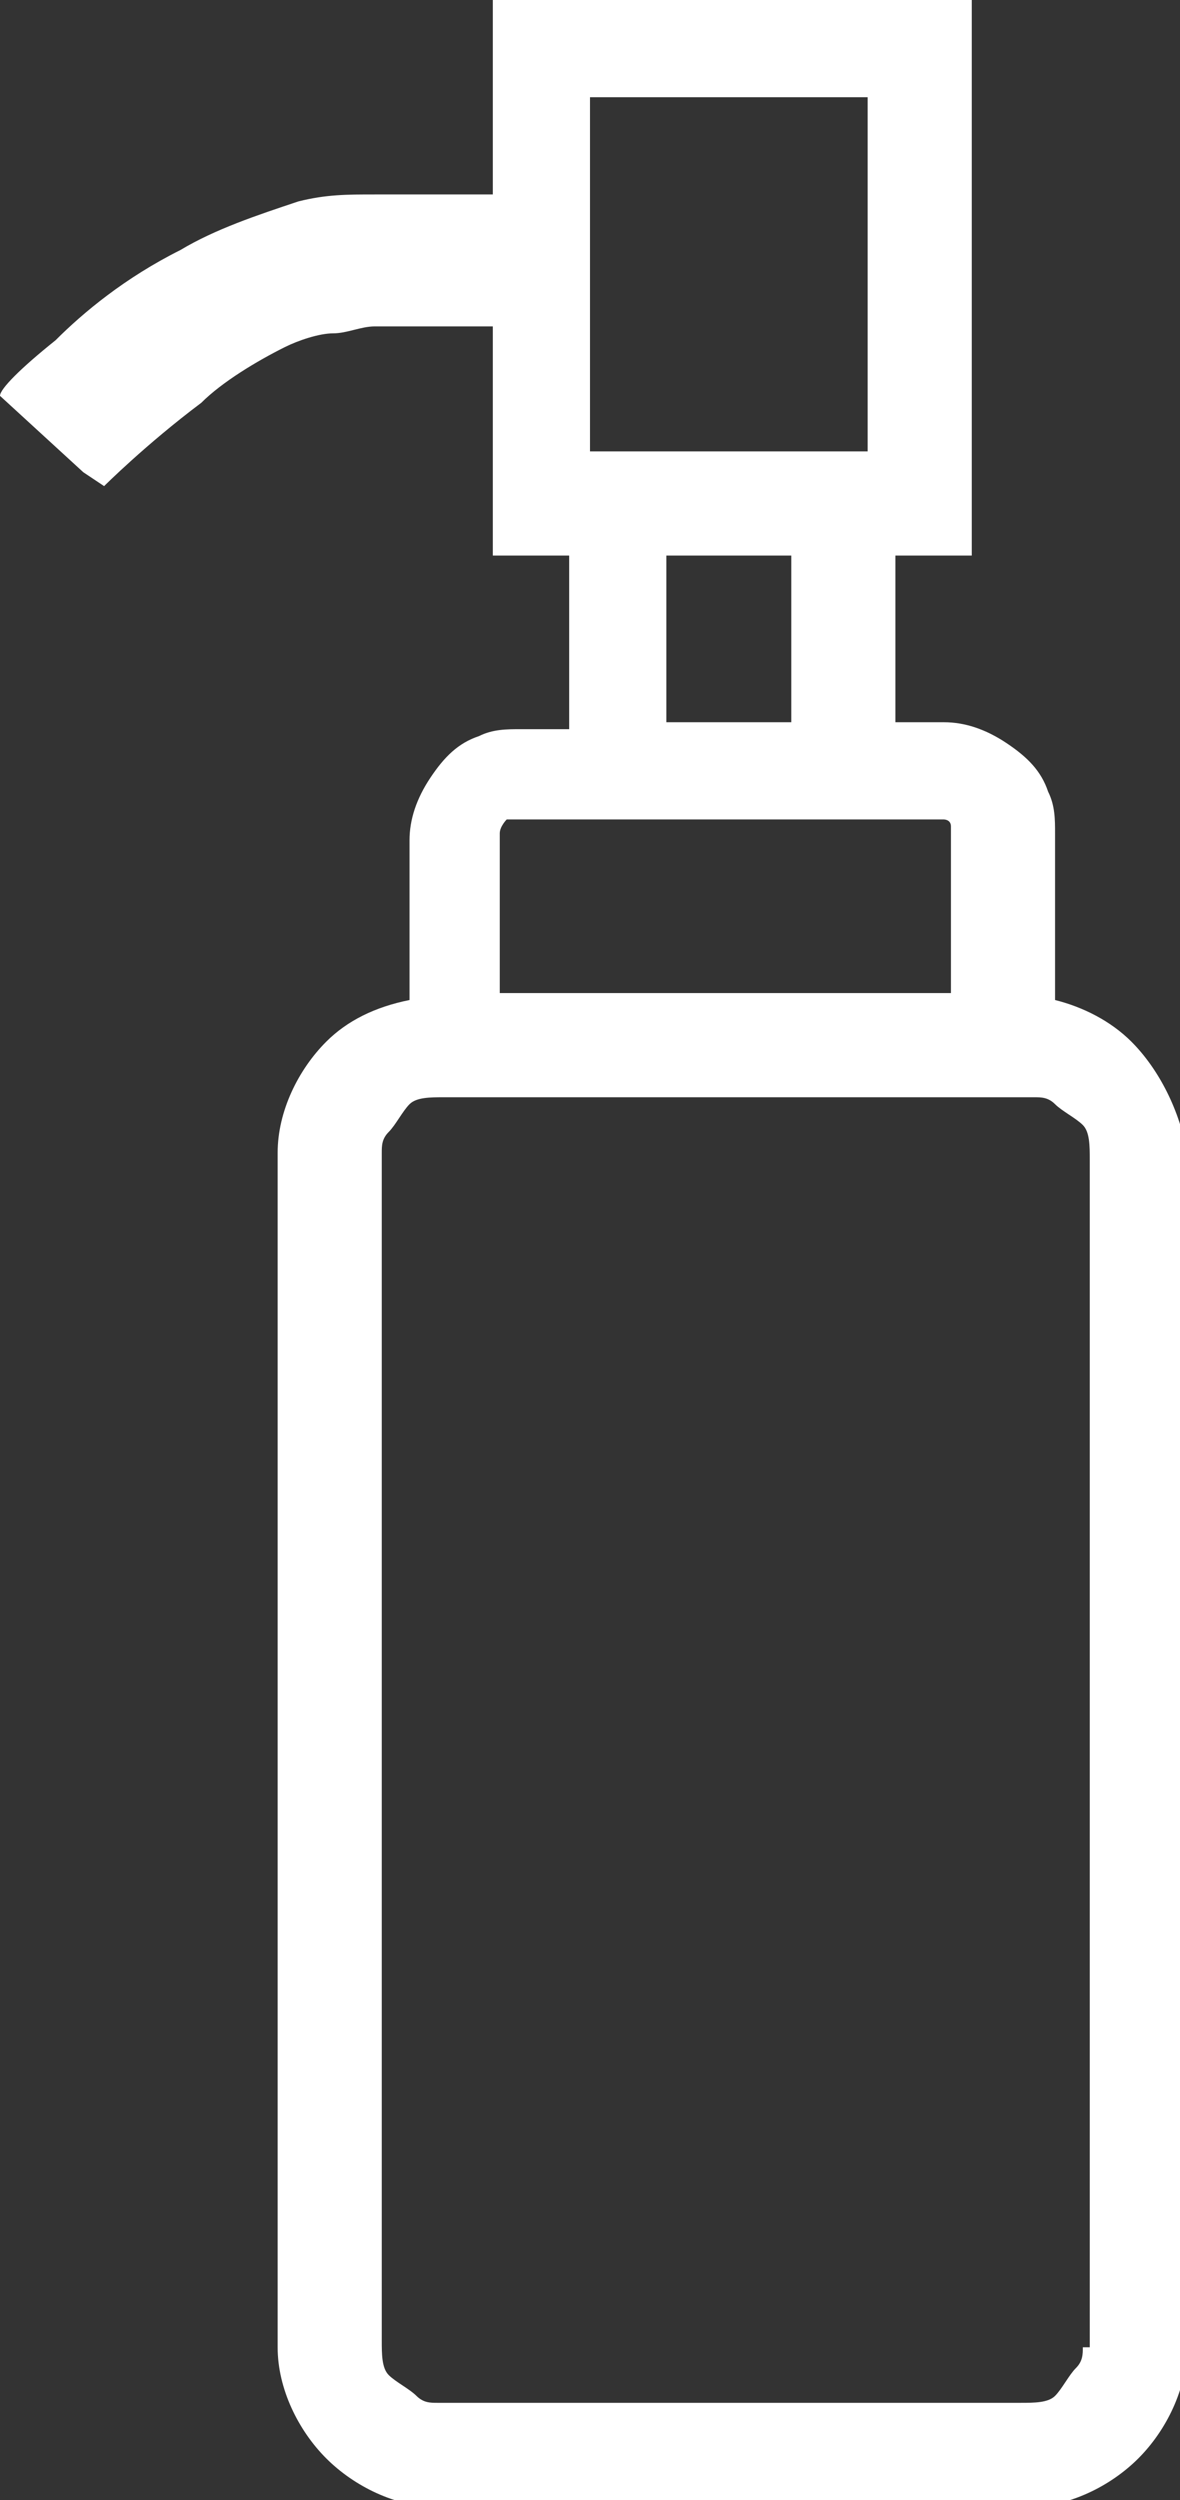 <svg version="1.1" xmlns="http://www.w3.org/2000/svg" xmlns:xlink="http://www.w3.org/1999/xlink" x="0px" y="0px" viewBox="0 0 17 36">
<rect x="0" y="0" width="17" height="36" fill="#333333" stroke="none"/>
<style type="text/css">
	.socmetic_st0{fill:#FFFFFF;}
</style>
<g>
	<path class="socmetic_st0" d="M16.3,15c-0.3-0.3-0.7-0.5-1.1-0.6V12c0-0.2,0-0.4-0.1-0.6c-0.1-0.3-0.3-0.5-0.6-0.7c-0.3-0.2-0.6-0.3-0.9-0.3
		h-0.7V8h1.1V0H7.1v2.8H5.4C5,2.8,4.7,2.8,4.3,2.9C3.7,3.1,3.1,3.3,2.6,3.6C1.8,4,1.2,4.5,0.8,4.9C0.3,5.3,0,5.6,0,5.7l1.2,1.1
		L1.5,7c0,0,0,0,0,0c0,0,0.6-0.6,1.4-1.2C3.2,5.5,3.7,5.2,4.1,5c0.2-0.1,0.5-0.2,0.7-0.2C5,4.8,5.2,4.7,5.4,4.7h1.7V8h1.1v2.5H7.5
		c-0.2,0-0.4,0-0.6,0.1c-0.3,0.1-0.5,0.3-0.7,0.6c-0.2,0.3-0.3,0.6-0.3,0.9v2.3C5.4,14.5,5,14.7,4.7,15C4.3,15.4,4,16,4,16.6v17.2
		c0,0.6,0.3,1.2,0.7,1.6c0.4,0.4,1,0.7,1.6,0.7h8.5c0.6,0,1.2-0.3,1.6-0.7c0.4-0.4,0.7-1,0.7-1.6V16.6C17,16,16.7,15.4,16.3,15z
		 M8.5,4.7v-2V1.4h4v5.1h-4L8.5,4.7L8.5,4.7z M11.4,8v2.4H9.6V8C9.6,8,11.4,8,11.4,8z M7.2,12C7.2,12,7.3,12,7.2,12
		c0-0.1,0.1-0.2,0.1-0.2c0,0,0.1,0,0.1,0h6.1c0,0,0.1,0,0.1,0c0,0,0.1,0,0.1,0.1c0,0,0,0.1,0,0.1v2.3H7.2L7.2,12L7.2,12z M15.6,33.8
		c0,0.1,0,0.2-0.1,0.3c-0.1,0.1-0.2,0.3-0.3,0.4c-0.1,0.1-0.3,0.1-0.5,0.1H6.3c-0.1,0-0.2,0-0.3-0.1c-0.1-0.1-0.3-0.2-0.4-0.3
		c-0.1-0.1-0.1-0.3-0.1-0.5V16.6c0-0.1,0-0.2,0.1-0.3c0.1-0.1,0.2-0.3,0.3-0.4c0.1-0.1,0.3-0.1,0.5-0.1h8.5c0.1,0,0.2,0,0.3,0.1
		c0.1,0.1,0.3,0.2,0.4,0.3c0.1,0.1,0.1,0.3,0.1,0.5V33.8z"/>
</g>
</svg>
